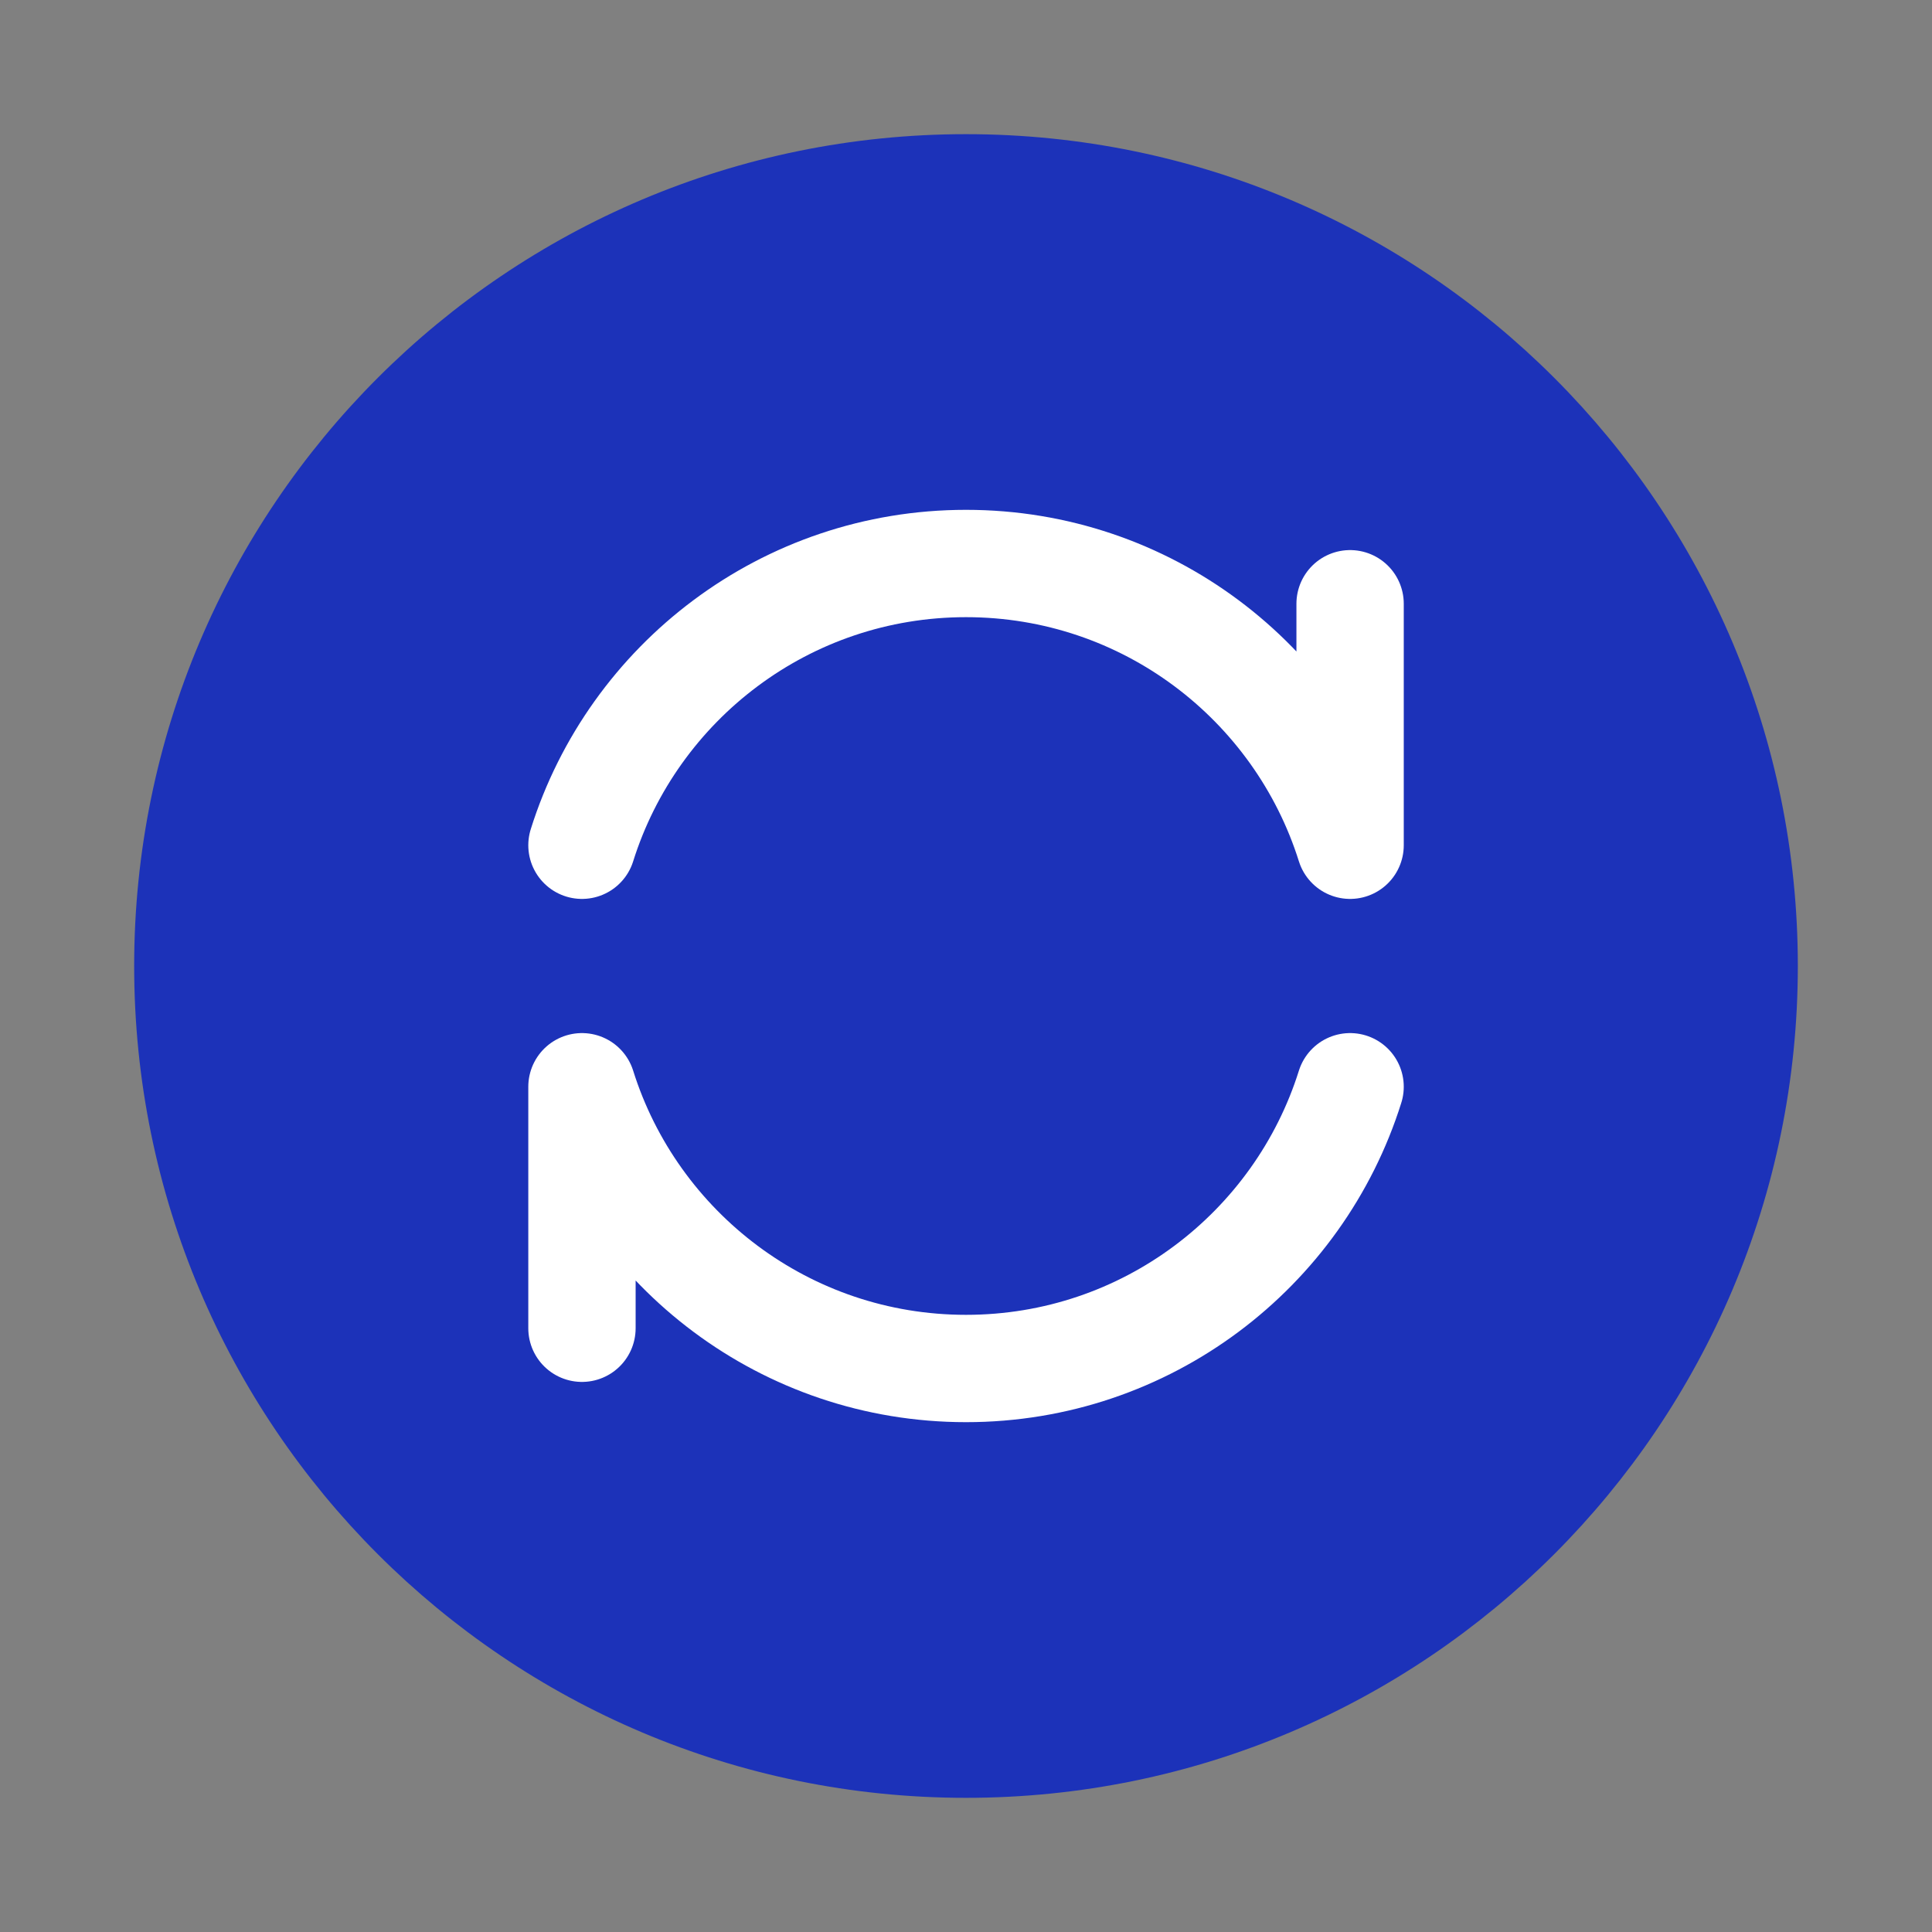 <svg width="72" height="72" viewBox="0 0 72 72" fill="none" xmlns="http://www.w3.org/2000/svg">
<rect x="0" y="0" width="72" height="72" fill="#808080" stroke="none"/>
<g id="Frame">
<path id="Vector" d="M36 66C52.569 66 66 52.569 66 36C66 19.431 52.569 6 36 6C19.431 6 6 19.431 6 36C6 52.569 19.431 66 36 66Z" fill="#1C32B9" stroke="#1C32B9" stroke-width="2" stroke-linecap="round" stroke-linejoin="round"/>
<path id="Vector_2" d="M50.314 40.5C48.403 46.586 42.717 51 36.001 51C29.284 51 23.599 46.586 21.688 40.5V49.5" stroke="white" stroke-width="4" stroke-linecap="round" stroke-linejoin="round"/>
<path id="Vector_3" d="M50.314 22.5V31.5C48.403 25.414 42.717 21 36.001 21C29.284 21 23.599 25.414 21.688 31.5" stroke="white" stroke-width="4" stroke-linecap="round" stroke-linejoin="round"/>
</g>
</svg>
